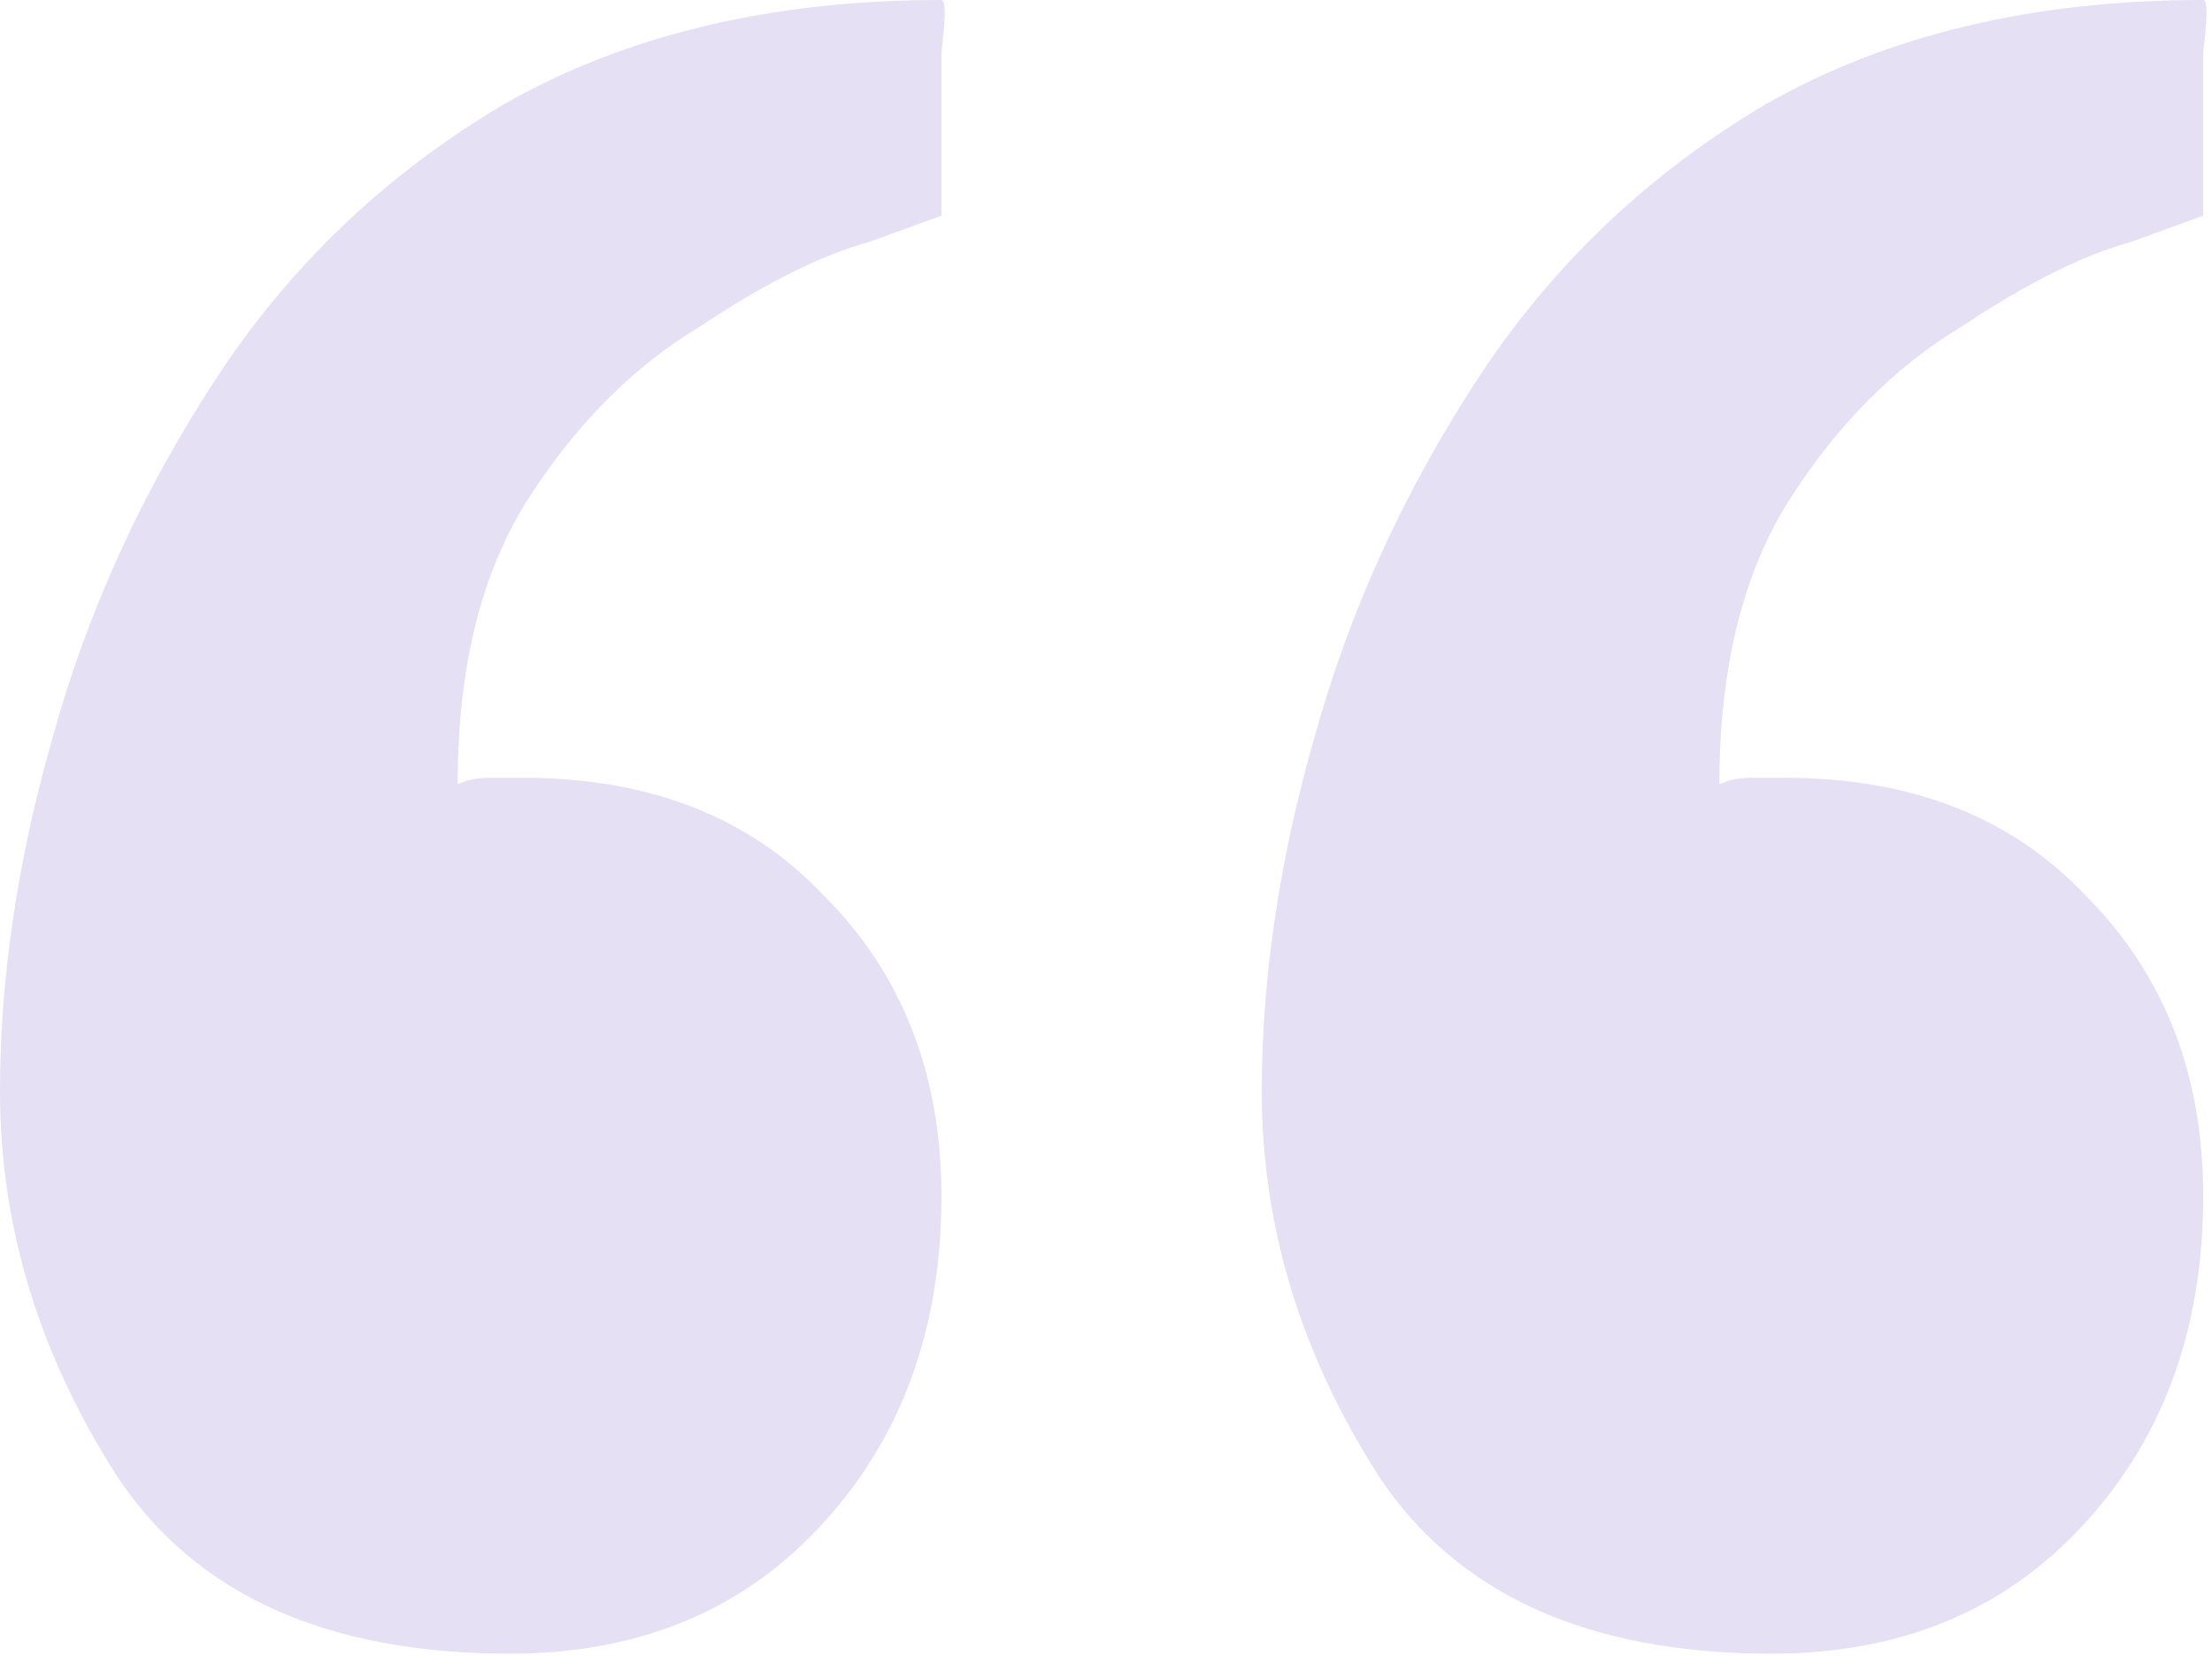 <svg fill="none" height="34" viewBox="0 0 45 34" width="45" xmlns="http://www.w3.org/2000/svg"><path d="m36.043 33.649c-3.724 0-6.384-1.197-7.98-3.591-1.596-2.483-2.394-5.098-2.394-7.847 0-2.305.355-4.699 1.064-7.182.709-2.571 1.818-5.01 3.325-7.315 1.507-2.305 3.458-4.167 5.852-5.586 2.483-1.419 5.453-2.128 8.911-2.128.089 0 .089.355 0 1.064v2.261 1.064s-.488.177-1.463.532c-.975.266-2.128.842-3.458 1.729-1.33.798-2.483 1.951-3.458 3.458-.975 1.507-1.463 3.458-1.463 5.852.177-.089.399-.133.665-.133h.665c2.571 0 4.611.798 6.118 2.394 1.596 1.596 2.394 3.635 2.394 6.118 0 2.749-.842 5.01-2.527 6.783-1.596 1.685-3.68 2.527-6.251 2.527zm-25.669 0c-3.724 0-6.384-1.197-7.98-3.591-1.596-2.483-2.394-5.098-2.394-7.847 0-2.305.355-4.699 1.064-7.182.709-2.571 1.818-5.01 3.325-7.315 1.507-2.305 3.458-4.167 5.852-5.586 2.483-1.419 5.453-2.128 8.911-2.128.089 0 .089.355 0 1.064v2.261 1.064s-.488.177-1.463.532c-.975.266-2.128.842-3.458 1.729-1.33.798-2.483 1.951-3.458 3.458-.975 1.507-1.463 3.458-1.463 5.852.177-.089.399-.133.665-.133h.665c2.571 0 4.611.798 6.118 2.394 1.596 1.596 2.394 3.635 2.394 6.118 0 2.749-.842 5.01-2.527 6.783-1.596 1.685-3.68 2.527-6.251 2.527z" fill="#e5e0f3"/></svg>
